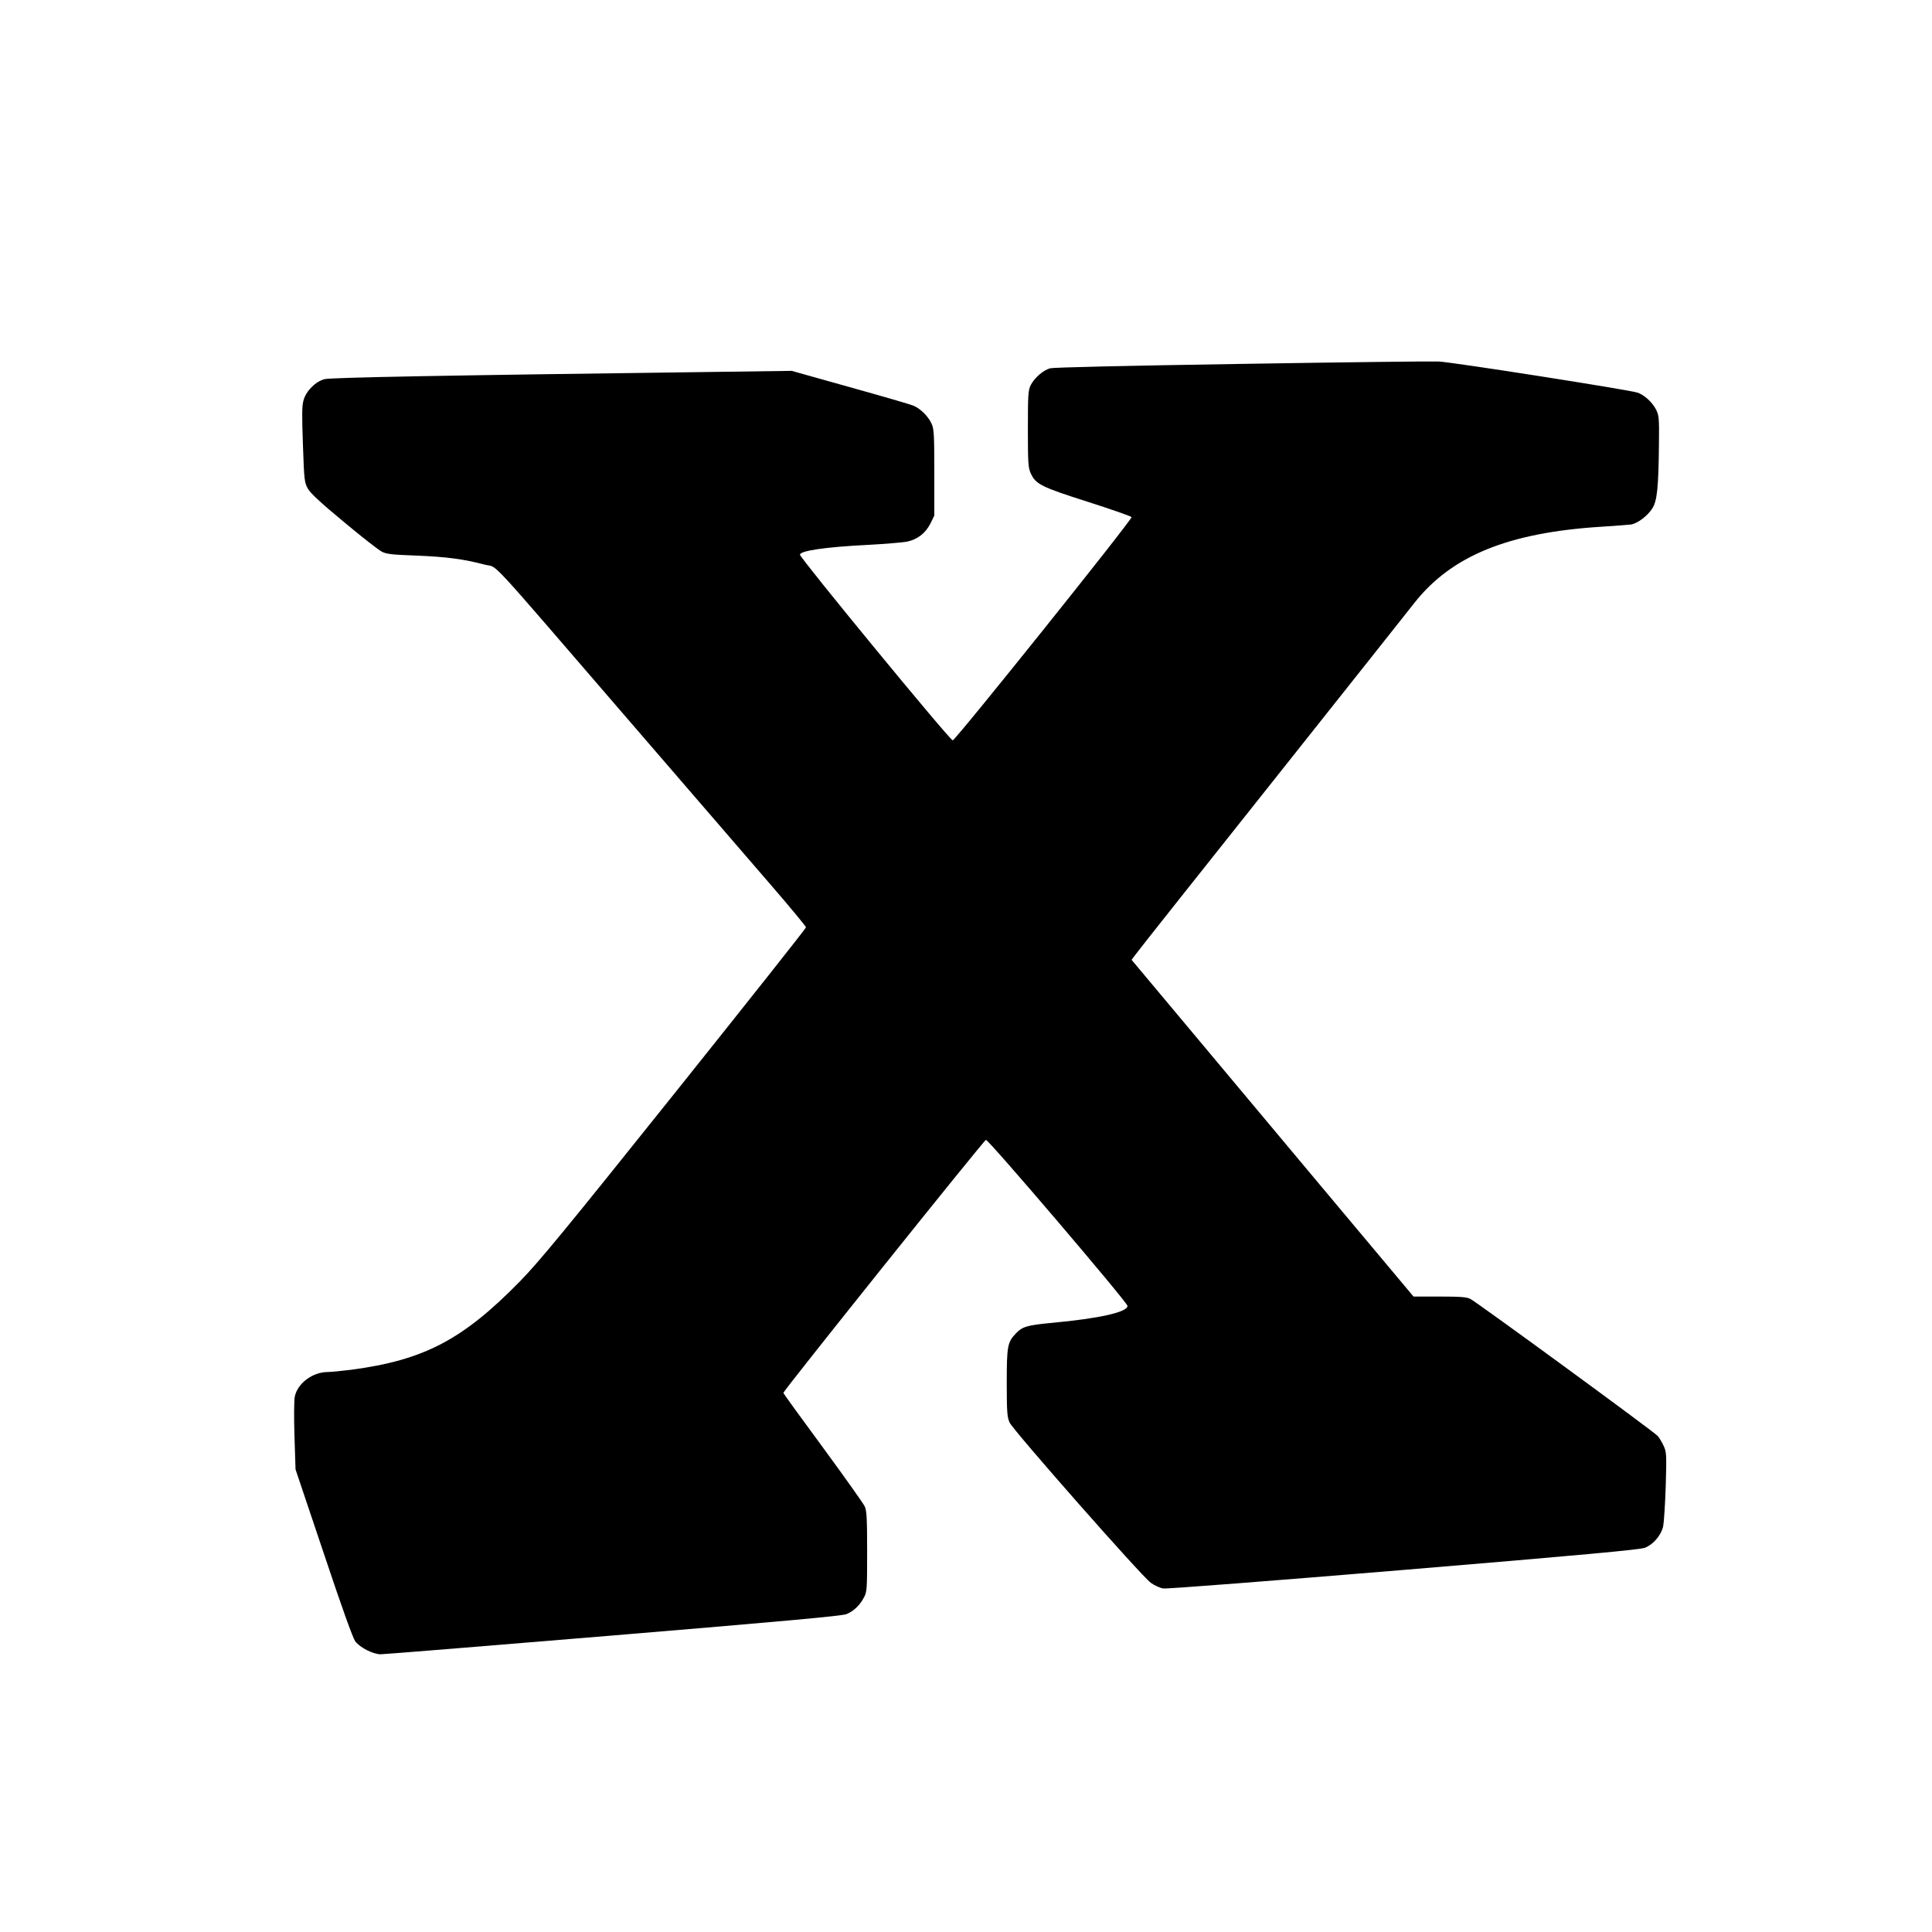 <?xml version="1.0" standalone="no"?>
<!DOCTYPE svg PUBLIC "-//W3C//DTD SVG 20010904//EN"
 "http://www.w3.org/TR/2001/REC-SVG-20010904/DTD/svg10.dtd">
<svg version="1.0" xmlns="http://www.w3.org/2000/svg"
 width="1280pt" height="1280pt" viewBox="0 0 1280 1280"
 preserveAspectRatio="xMidYMid meet">
<g transform="translate(0,1280) scale(0.1,-0.1)"
fill="#000000" stroke="none">
<path d="M8220 10389 c-767 -12 -1239 -23 -1263 -29 -47 -14 -102 -62 -128
-111 -17 -35 -19 -60 -19 -291 0 -225 2 -257 19 -294 33 -72 68 -90 379 -189
157 -50 287 -96 289 -101 5 -16 -1167 -1479 -1185 -1479 -19 0 -1012 1208
-1012 1230 0 26 169 51 450 65 113 6 228 16 257 21 70 14 124 55 157 120 l26
53 0 285 c0 257 -2 290 -19 326 -23 49 -74 99 -121 118 -19 8 -208 63 -420
122 l-385 108 -510 -7 c-1795 -23 -2543 -37 -2585 -48 -60 -16 -122 -78 -139
-140 -11 -37 -11 -99 -4 -295 8 -235 10 -250 33 -291 17 -30 87 -95 237 -219
117 -98 230 -186 251 -197 31 -17 67 -21 232 -27 198 -8 312 -23 452 -60 94
-25 -16 93 939 -1014 399 -462 829 -961 957 -1109 128 -148 232 -274 232 -280
0 -6 -392 -501 -871 -1100 -720 -900 -897 -1115 -1022 -1243 -381 -390 -638
-524 -1120 -588 -65 -8 -135 -15 -156 -15 -100 0 -200 -75 -218 -163 -5 -23
-6 -141 -2 -262 l7 -220 186 -553 c121 -363 194 -565 210 -587 32 -41 118 -85
168 -85 21 0 716 56 1544 125 1105 92 1515 129 1542 141 47 19 88 58 115 109
21 38 22 53 22 305 0 223 -3 271 -16 300 -9 19 -134 195 -277 390 -144 195
-262 358 -262 362 0 14 1328 1673 1342 1676 17 3 938 -1077 938 -1100 0 -41
-185 -83 -498 -112 -170 -16 -199 -25 -244 -73 -53 -56 -58 -83 -58 -325 0
-195 3 -228 19 -263 24 -52 877 -1021 936 -1062 24 -17 61 -34 82 -37 21 -4
738 52 1594 123 1199 100 1565 134 1598 147 55 22 107 83 120 142 5 26 13 146
17 268 6 209 5 223 -14 265 -11 24 -29 54 -39 65 -21 26 -1196 885 -1241 908
-25 13 -65 16 -204 16 l-173 0 -605 722 c-333 398 -753 900 -934 1116 l-329
393 24 32 c12 18 423 536 913 1152 489 616 911 1147 937 1181 246 312 622 465
1234 504 94 6 184 13 201 15 43 7 108 56 140 105 33 49 42 139 45 430 2 170 0
188 -19 226 -25 49 -78 98 -124 113 -59 19 -1231 203 -1318 206 -47 2 -636 -5
-1310 -16z"/>
</g>
</svg>
